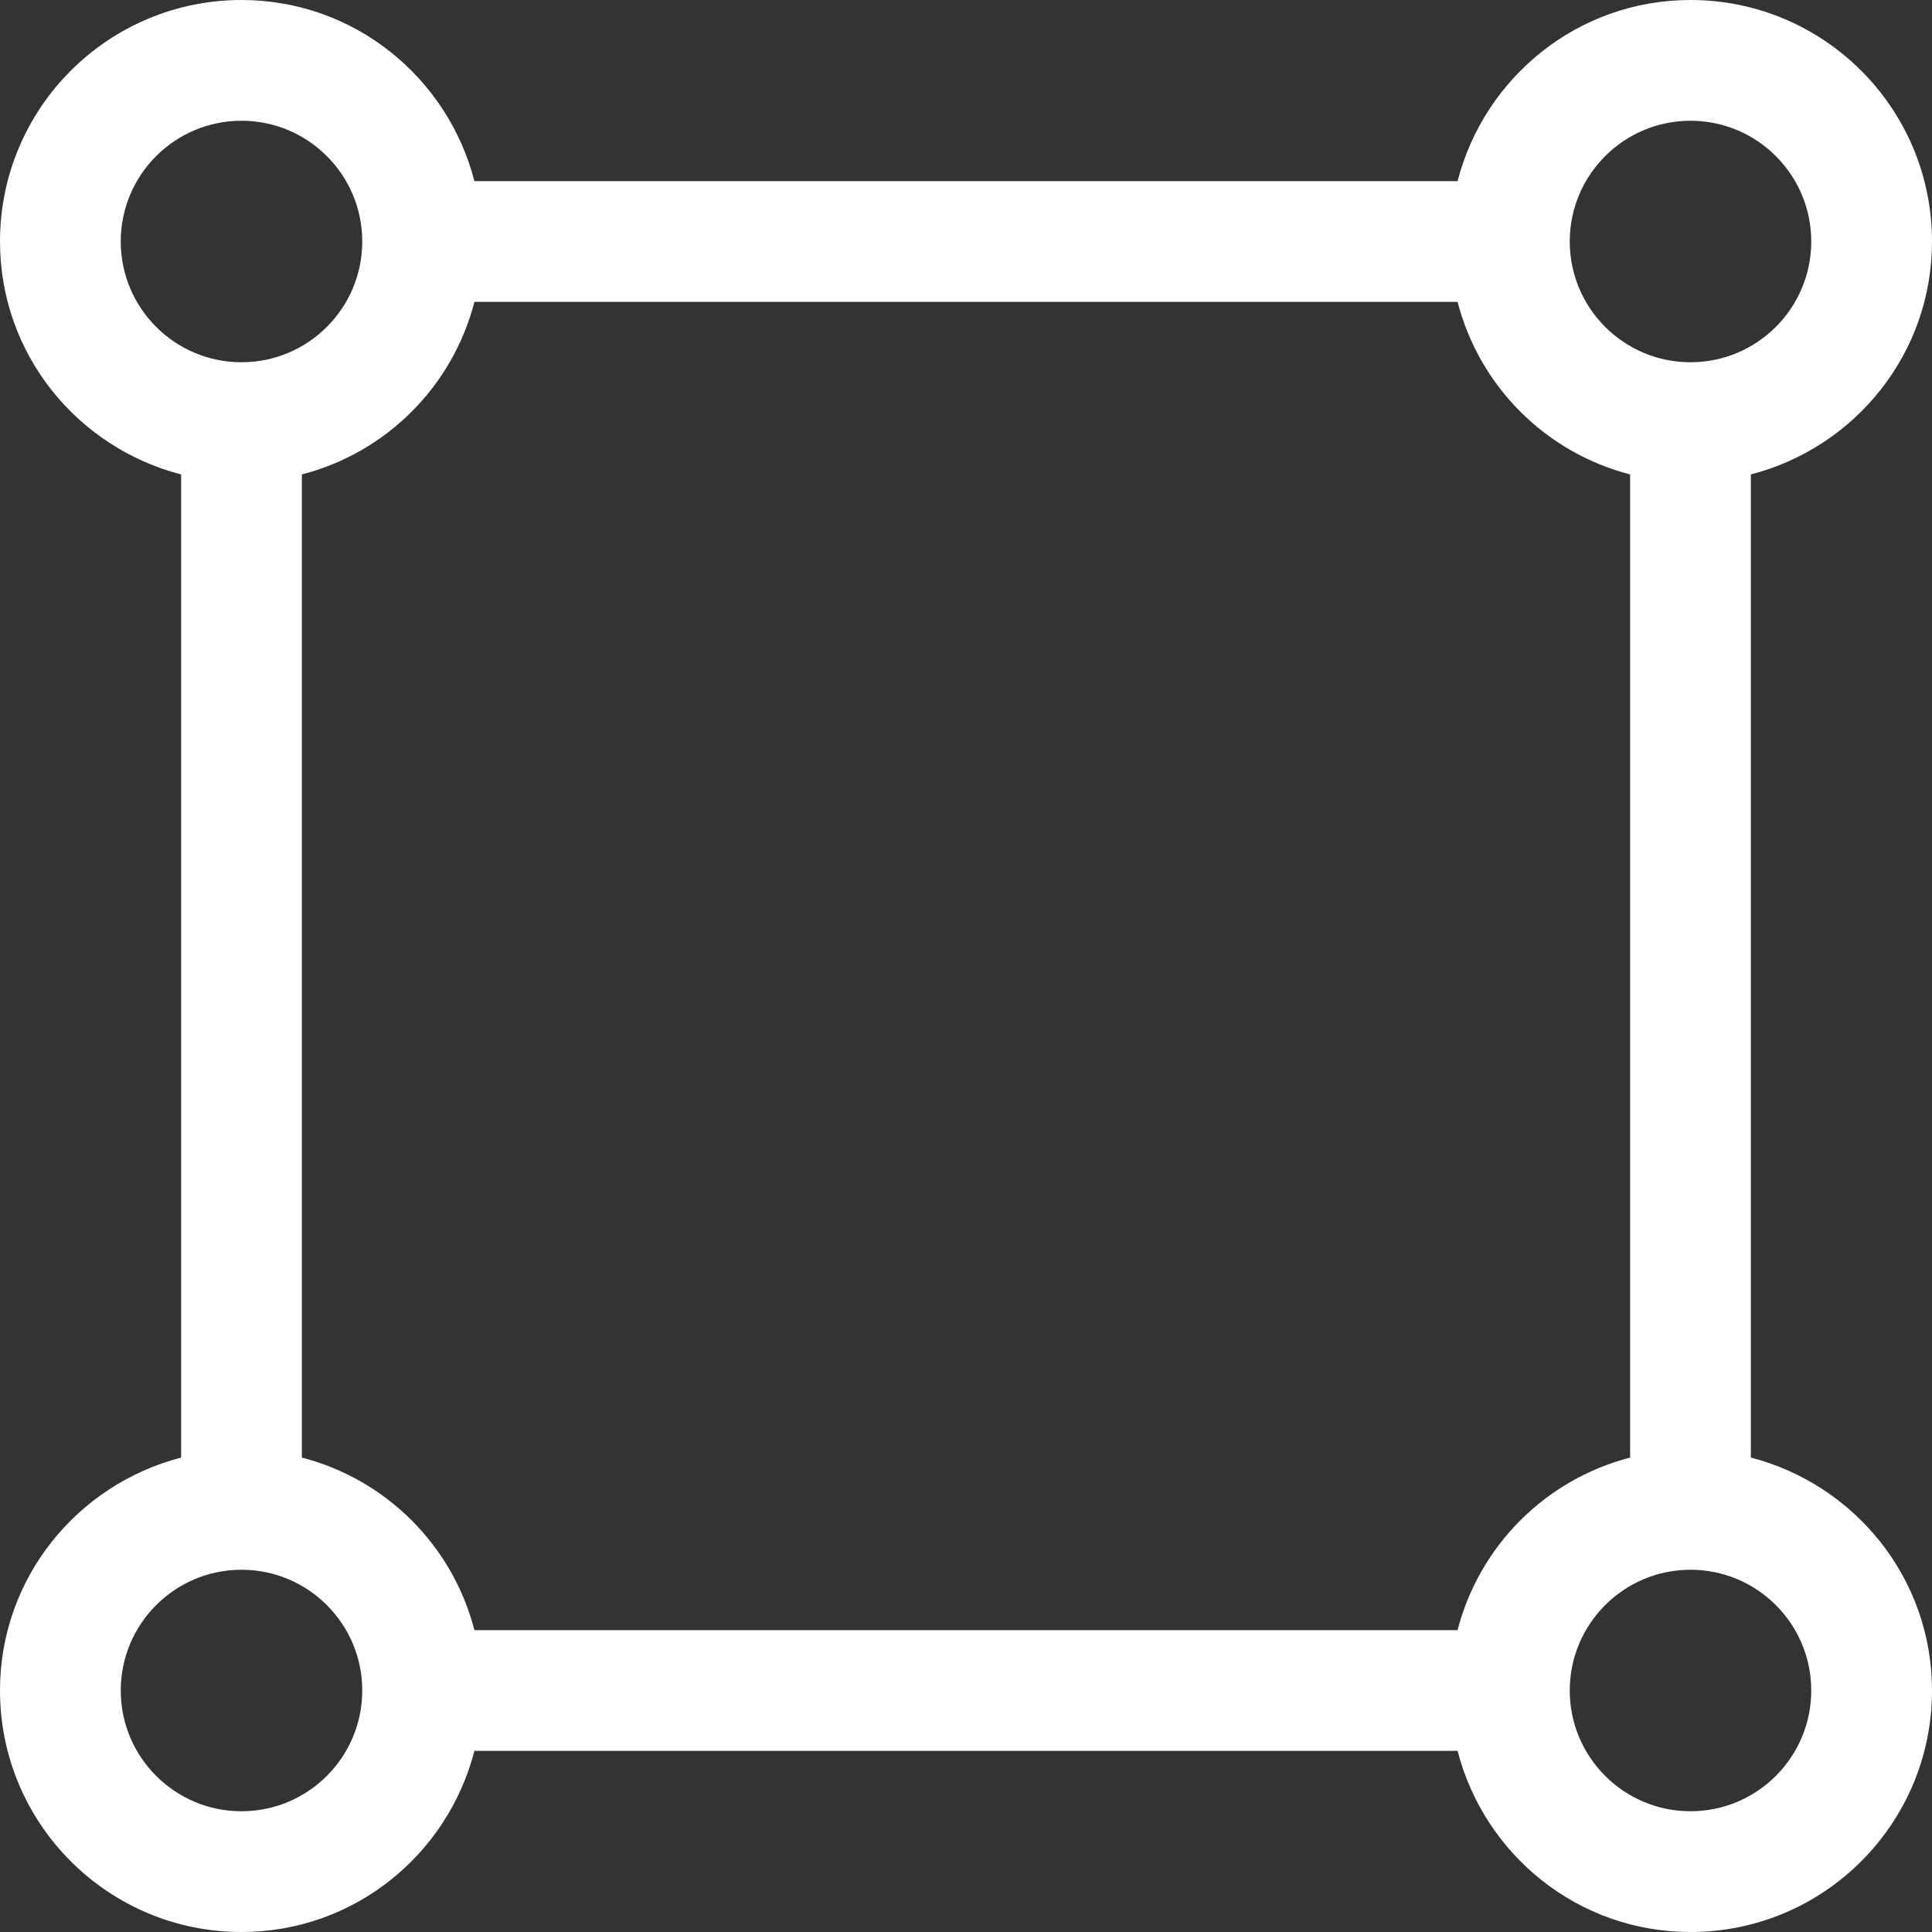 <!DOCTYPE svg PUBLIC "-//W3C//DTD SVG 1.1//EN" "http://www.w3.org/Graphics/SVG/1.1/DTD/svg11.dtd">
<!-- Uploaded to: SVG Repo, www.svgrepo.com, Transformed by: SVG Repo Mixer Tools -->
<svg width="800px" height="800px" viewBox="0 0 32 32" version="1.1" xmlns="http://www.w3.org/2000/svg" xmlns:xlink="http://www.w3.org/1999/xlink" xmlns:sketch="http://www.bohemiancoding.com/sketch/ns" fill="#000000">
<rect x="0" y="0" width="32" height="32" fill="#333333" stroke="none"/>
<g id="SVGRepo_bgCarrier" stroke-width="0"/>
<g id="SVGRepo_tracerCarrier" stroke-linecap="round" stroke-linejoin="round"/>
<g id="SVGRepo_iconCarrier"> <title>resize</title> <desc>Created with Sketch Beta.</desc> <defs> </defs> <g id="Page-1" stroke="none" stroke-width="1" fill="none" fill-rule="evenodd" sketch:type="MSPage"> <g id="Icon-Set" sketch:type="MSLayerGroup" transform="translate(-256, -879)" fill="#ffffff"> <path d="M284,909 C282.896,909 282,908.104 282,907 C282,905.896 282.896,905 284,905 C285.104,905 286,905.896 286,907 C286,908.104 285.104,909 284,909 L284,909 Z M280.142,906 L263.858,906 C263.496,904.6 262.401,903.505 261,903.142 L261,886.858 C262.401,886.496 263.496,885.4 263.858,884 L280.142,884 C280.504,885.4 281.599,886.496 283,886.858 L283,903.142 C281.599,903.505 280.504,904.6 280.142,906 L280.142,906 Z M260,909 C258.896,909 258,908.104 258,907 C258,905.896 258.896,905 260,905 C261.104,905 262,905.896 262,907 C262,908.104 261.104,909 260,909 L260,909 Z M258,883 C258,881.896 258.896,881 260,881 C261.104,881 262,881.896 262,883 C262,884.104 261.104,885 260,885 C258.896,885 258,884.104 258,883 L258,883 Z M284,881 C285.104,881 286,881.896 286,883 C286,884.104 285.104,885 284,885 C282.896,885 282,884.104 282,883 C282,881.896 282.896,881 284,881 L284,881 Z M285,903.142 L285,886.858 C286.722,886.413 288,884.862 288,883 C288,880.791 286.209,879 284,879 C282.138,879 280.587,880.278 280.142,882 L263.858,882 C263.413,880.278 261.862,879 260,879 C257.791,879 256,880.791 256,883 C256,884.862 257.278,886.413 259,886.858 L259,903.142 C257.278,903.588 256,905.139 256,907 C256,909.209 257.791,911 260,911 C261.862,911 263.413,909.723 263.858,908 L280.142,908 C280.587,909.723 282.138,911 284,911 C286.209,911 288,909.209 288,907 C288,905.139 286.722,903.588 285,903.142 L285,903.142 Z" id="resize" sketch:type="MSShapeGroup"> </path> </g> </g> </g>
</svg>